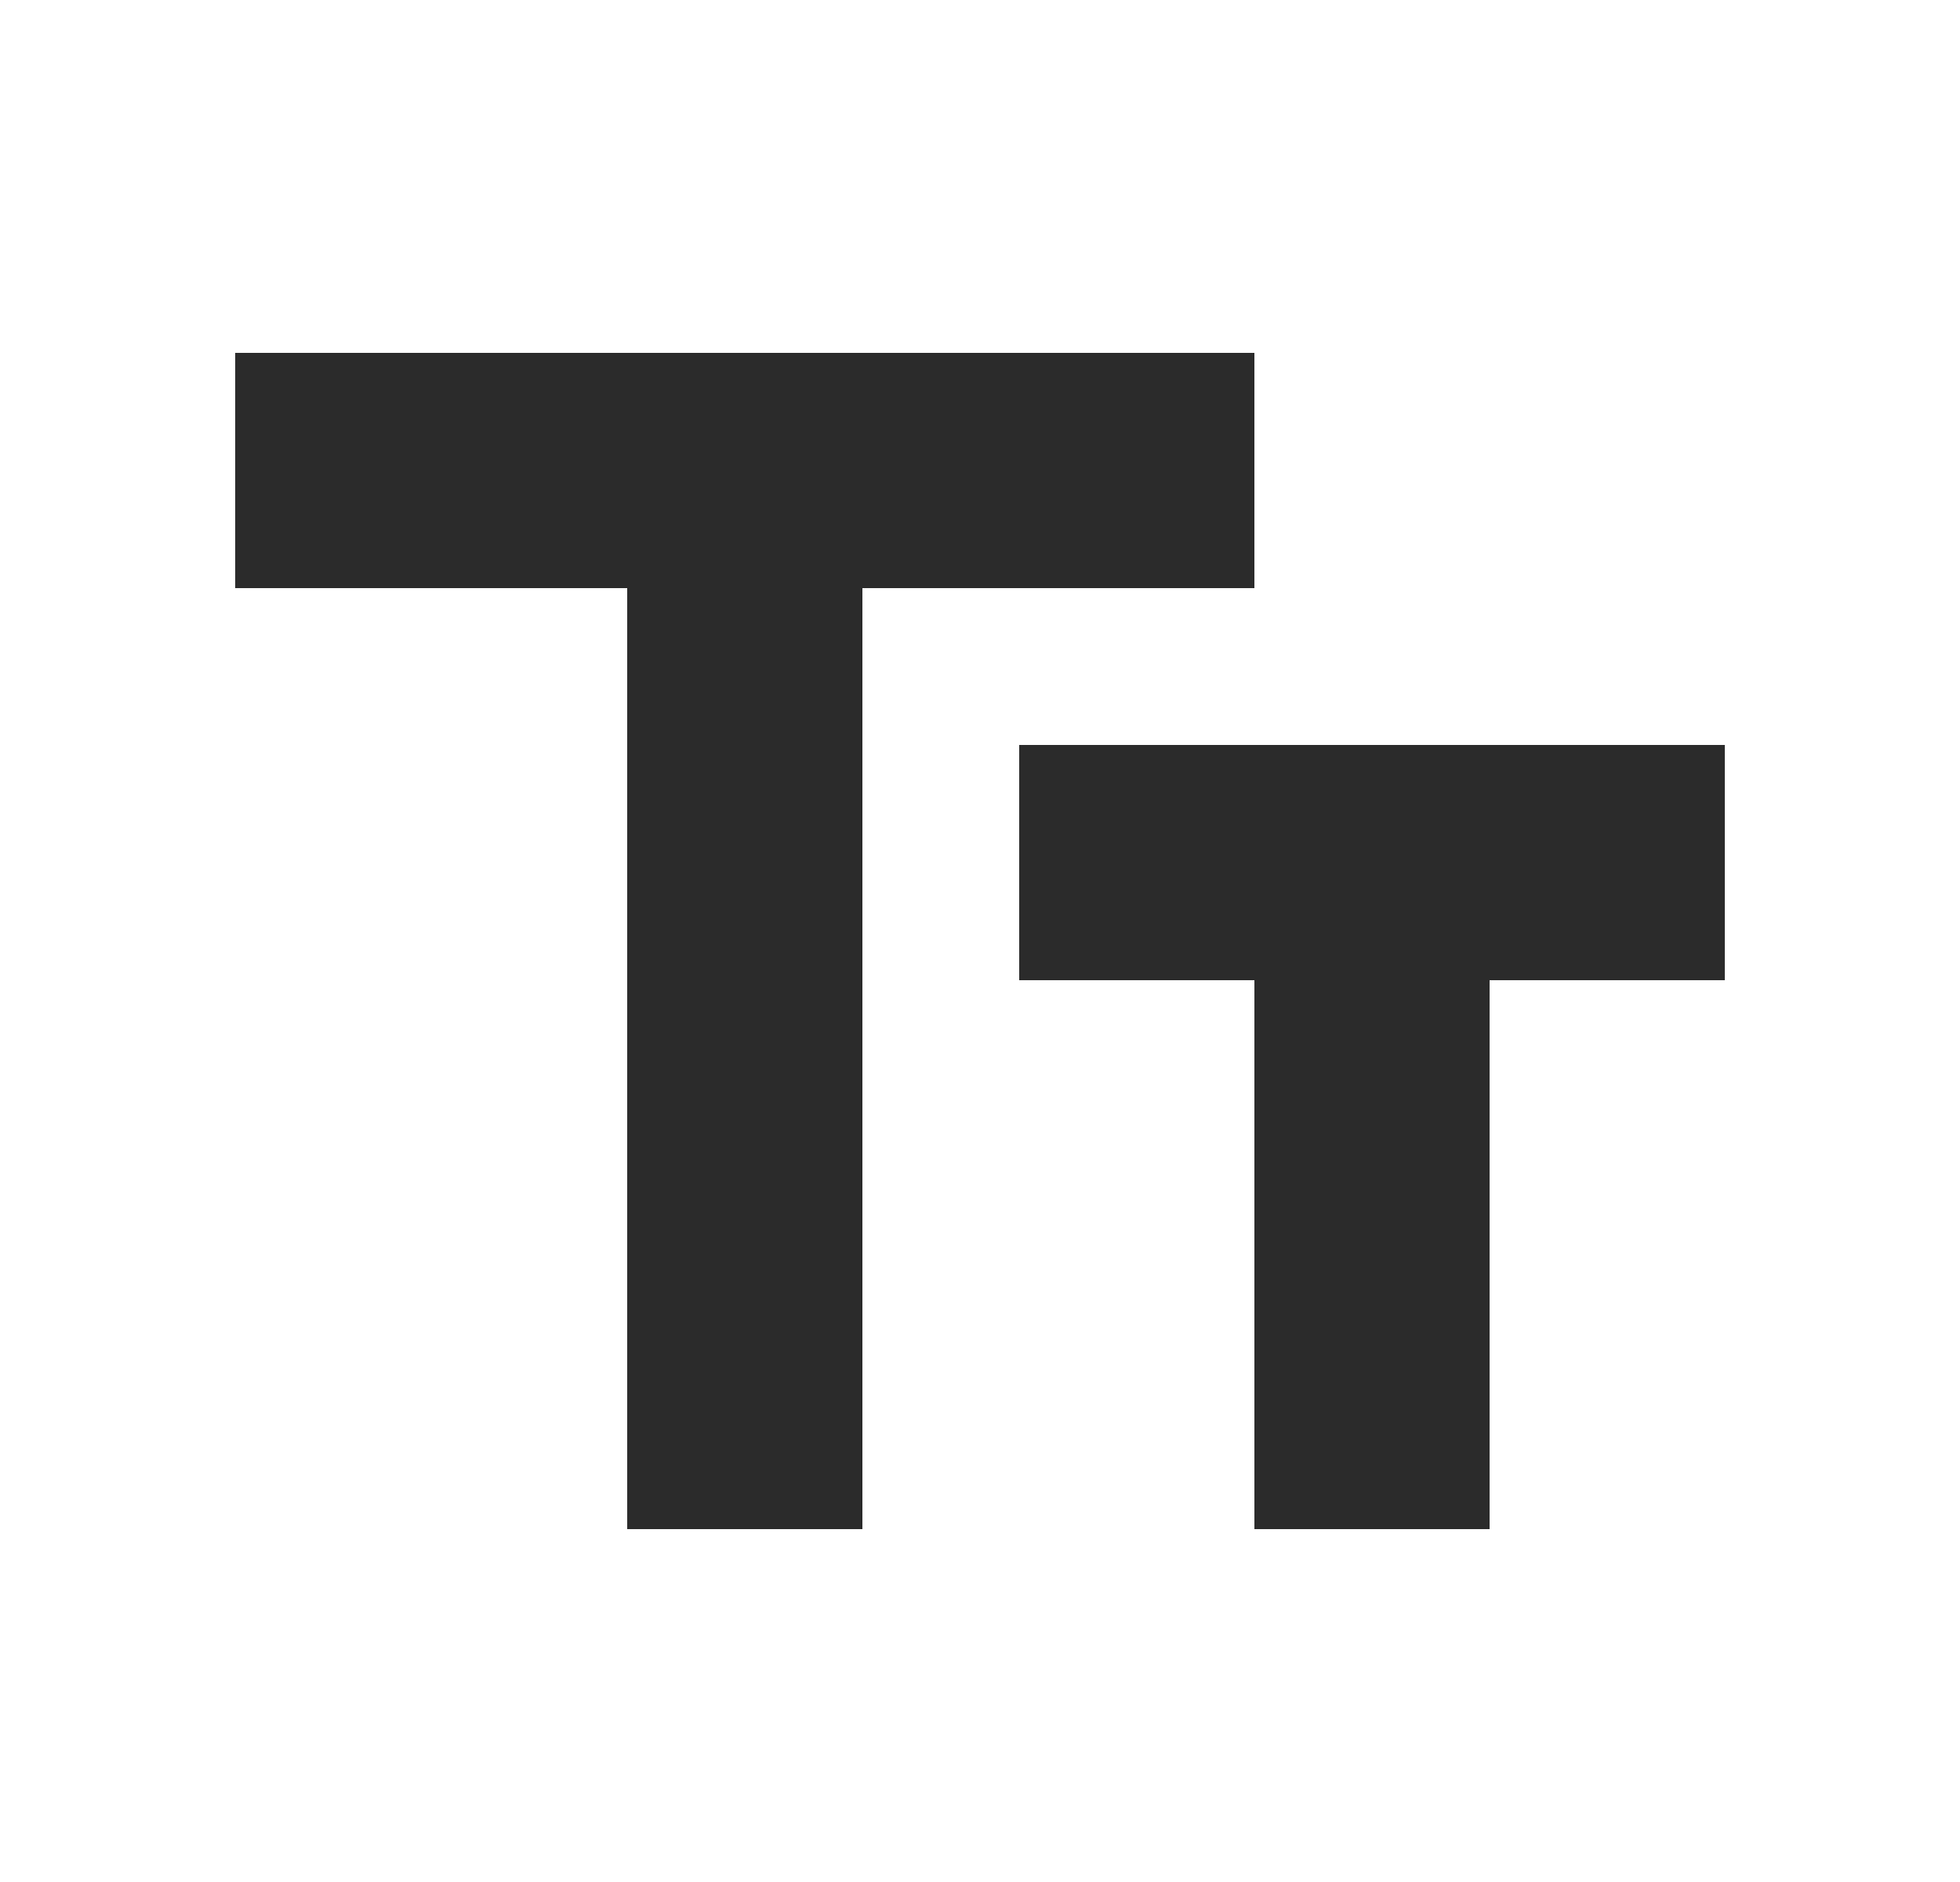 <svg width="25" height="24" viewBox="0 0 25 24" fill="none" xmlns="http://www.w3.org/2000/svg">
<path d="M3 4.5V7.5H8V19.5H11V7.5H16V4.5H3ZM22 9.5H13V12.5H16V19.5H19V12.5H22V9.5Z" fill="#2B2B2B"/>
</svg>
